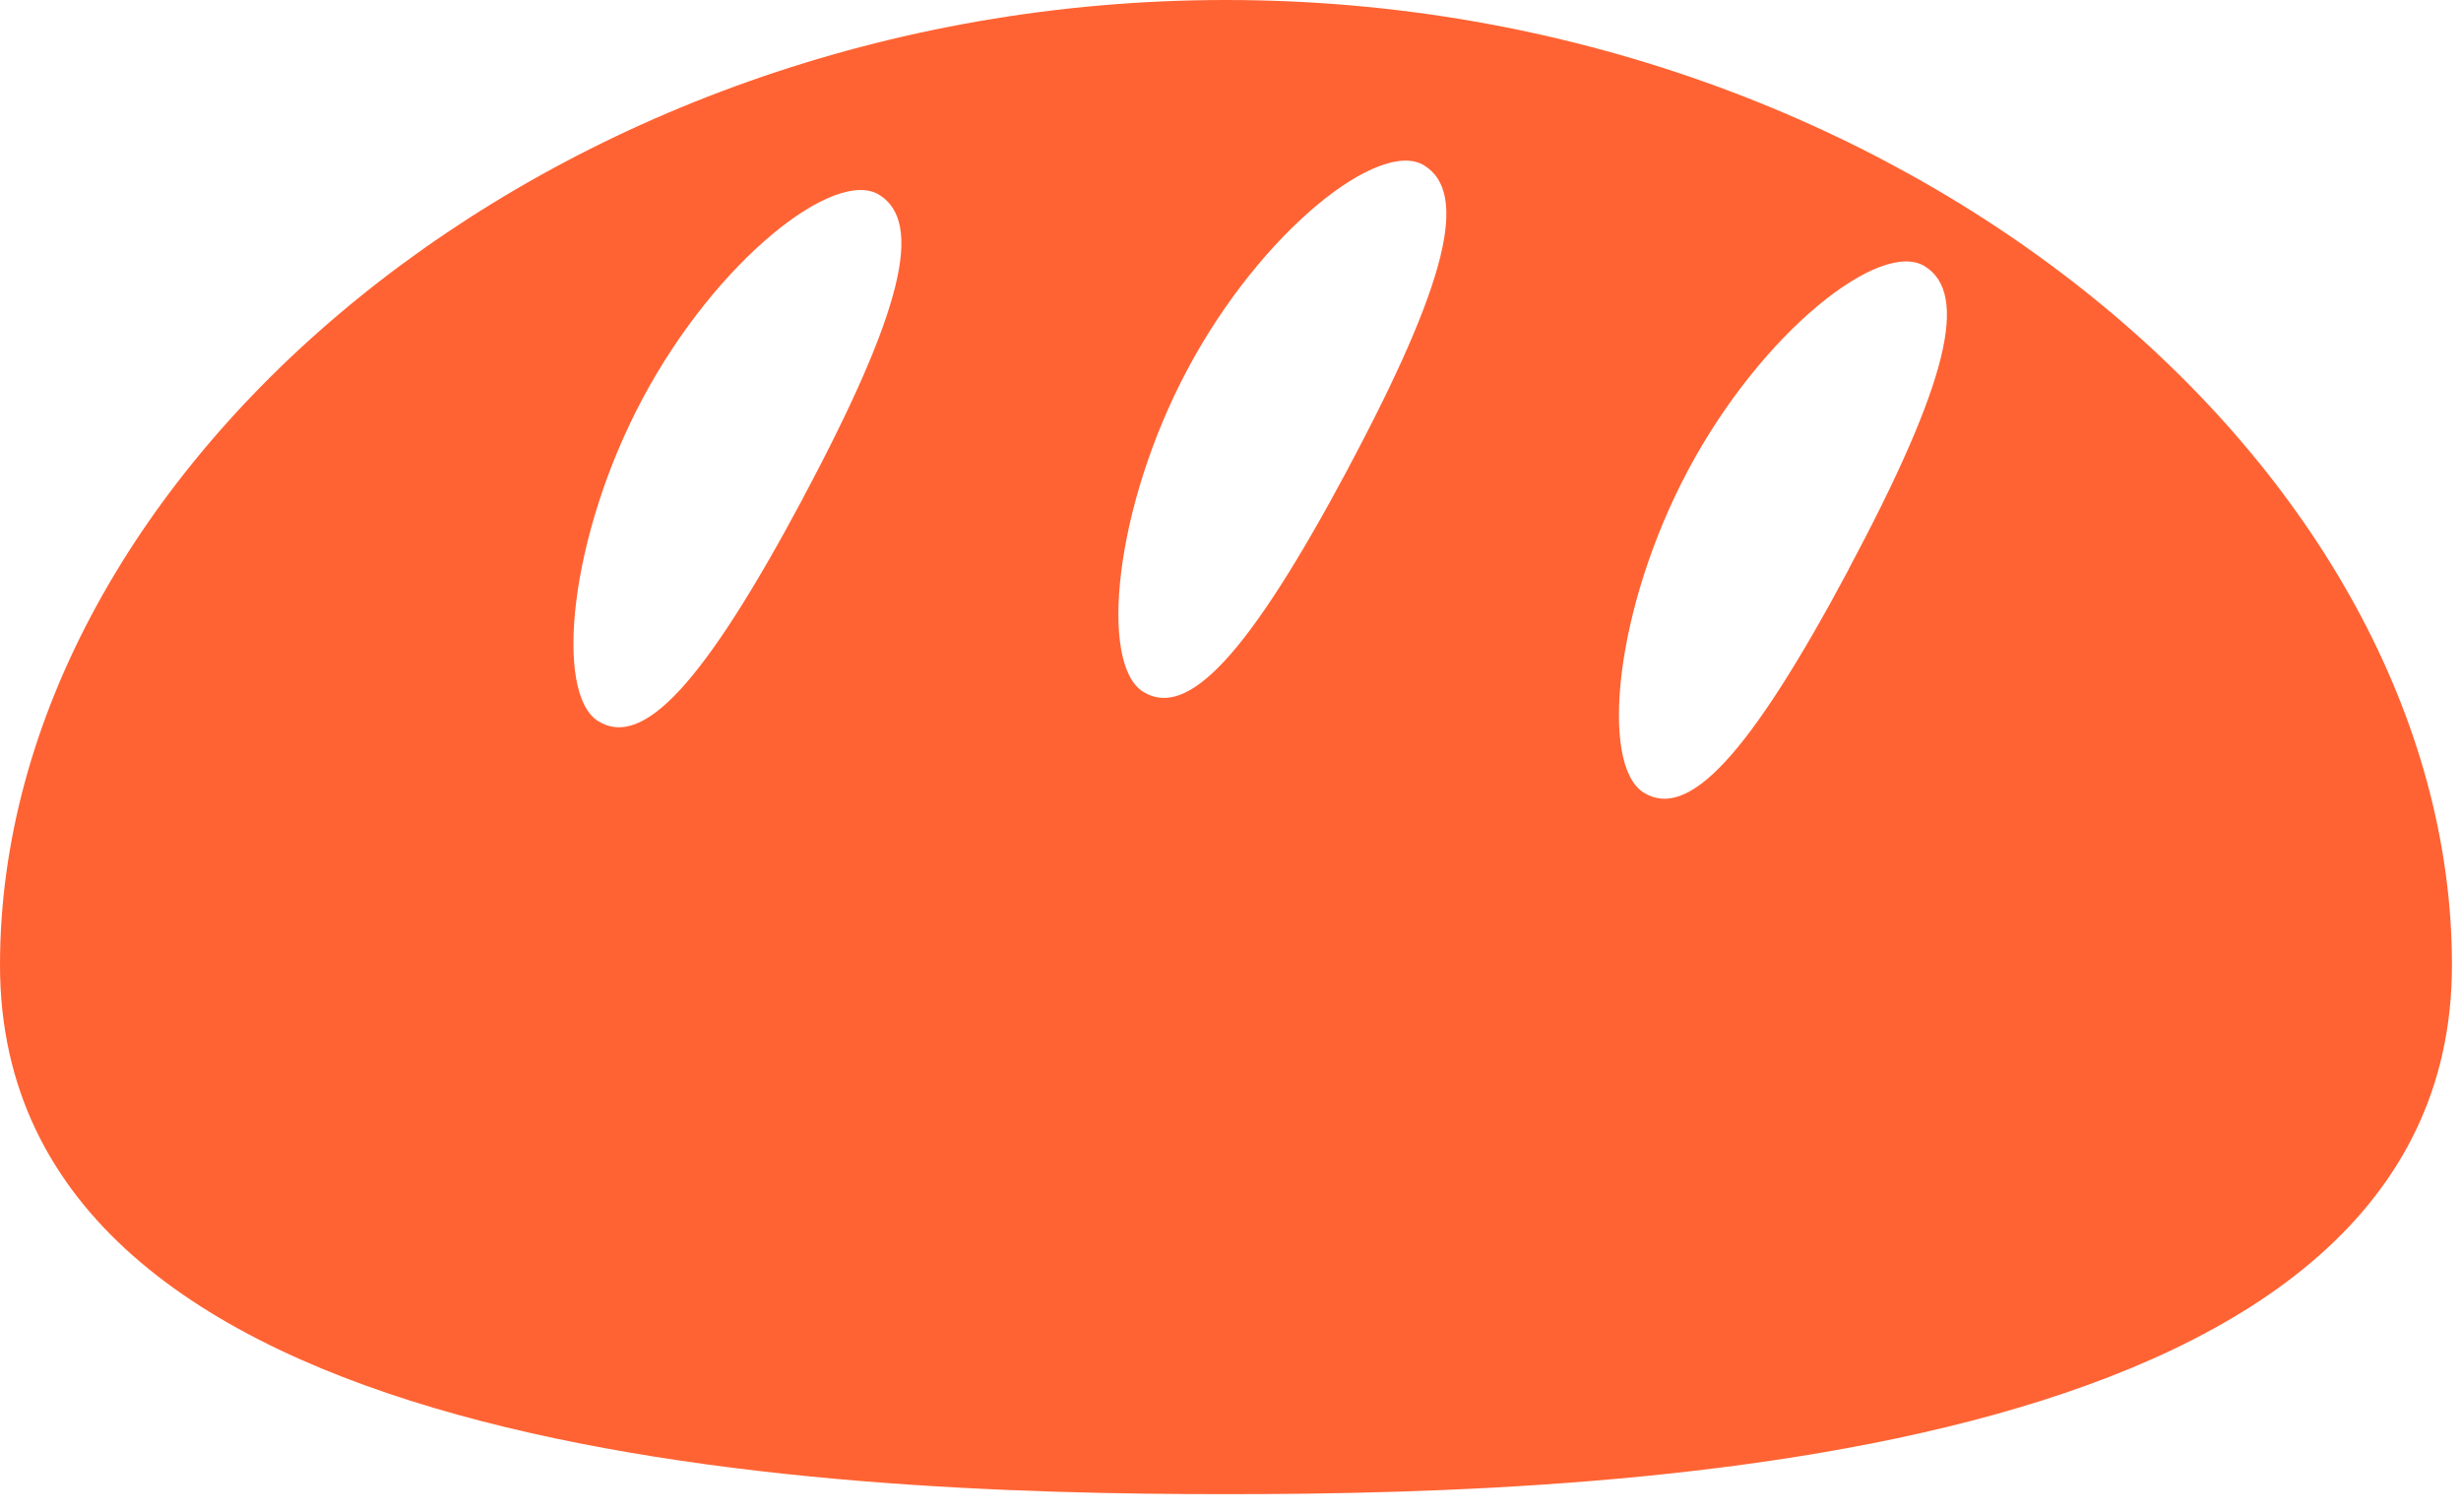 <svg preserveAspectRatio="none" width="100%" height="100%" overflow="visible" style="display: block;" viewBox="0 0 70 43" fill="none" xmlns="http://www.w3.org/2000/svg">
<path id="Subtract" d="M34.871 0C54.132 0 69.743 13.421 69.743 27.451C69.743 41.481 46.674 42.501 34.871 42.501C23.068 42.501 0 41.487 0 27.451C0 13.415 15.611 0 34.871 0ZM54.748 7.574C53.491 6.793 50.122 9.43 48.023 13.36C45.923 17.29 45.496 21.763 46.753 22.545C48.01 23.326 49.726 21.544 52.582 16.198L52.575 16.204C55.431 10.858 56.005 8.355 54.748 7.574ZM25.009 5.542C23.752 4.761 20.383 7.397 18.284 11.327C16.185 15.257 15.758 19.732 17.015 20.513C18.272 21.293 19.987 19.511 22.843 14.165L22.837 14.171C25.693 8.825 26.266 6.323 25.009 5.542ZM40.51 4.706C39.252 3.926 35.884 6.562 33.785 10.491C31.686 14.421 31.258 18.896 32.516 19.677C33.773 20.458 35.488 18.675 38.344 13.329L38.338 13.336C41.194 7.99 41.767 5.487 40.51 4.706Z" fill="#FF6333"/>
</svg>
